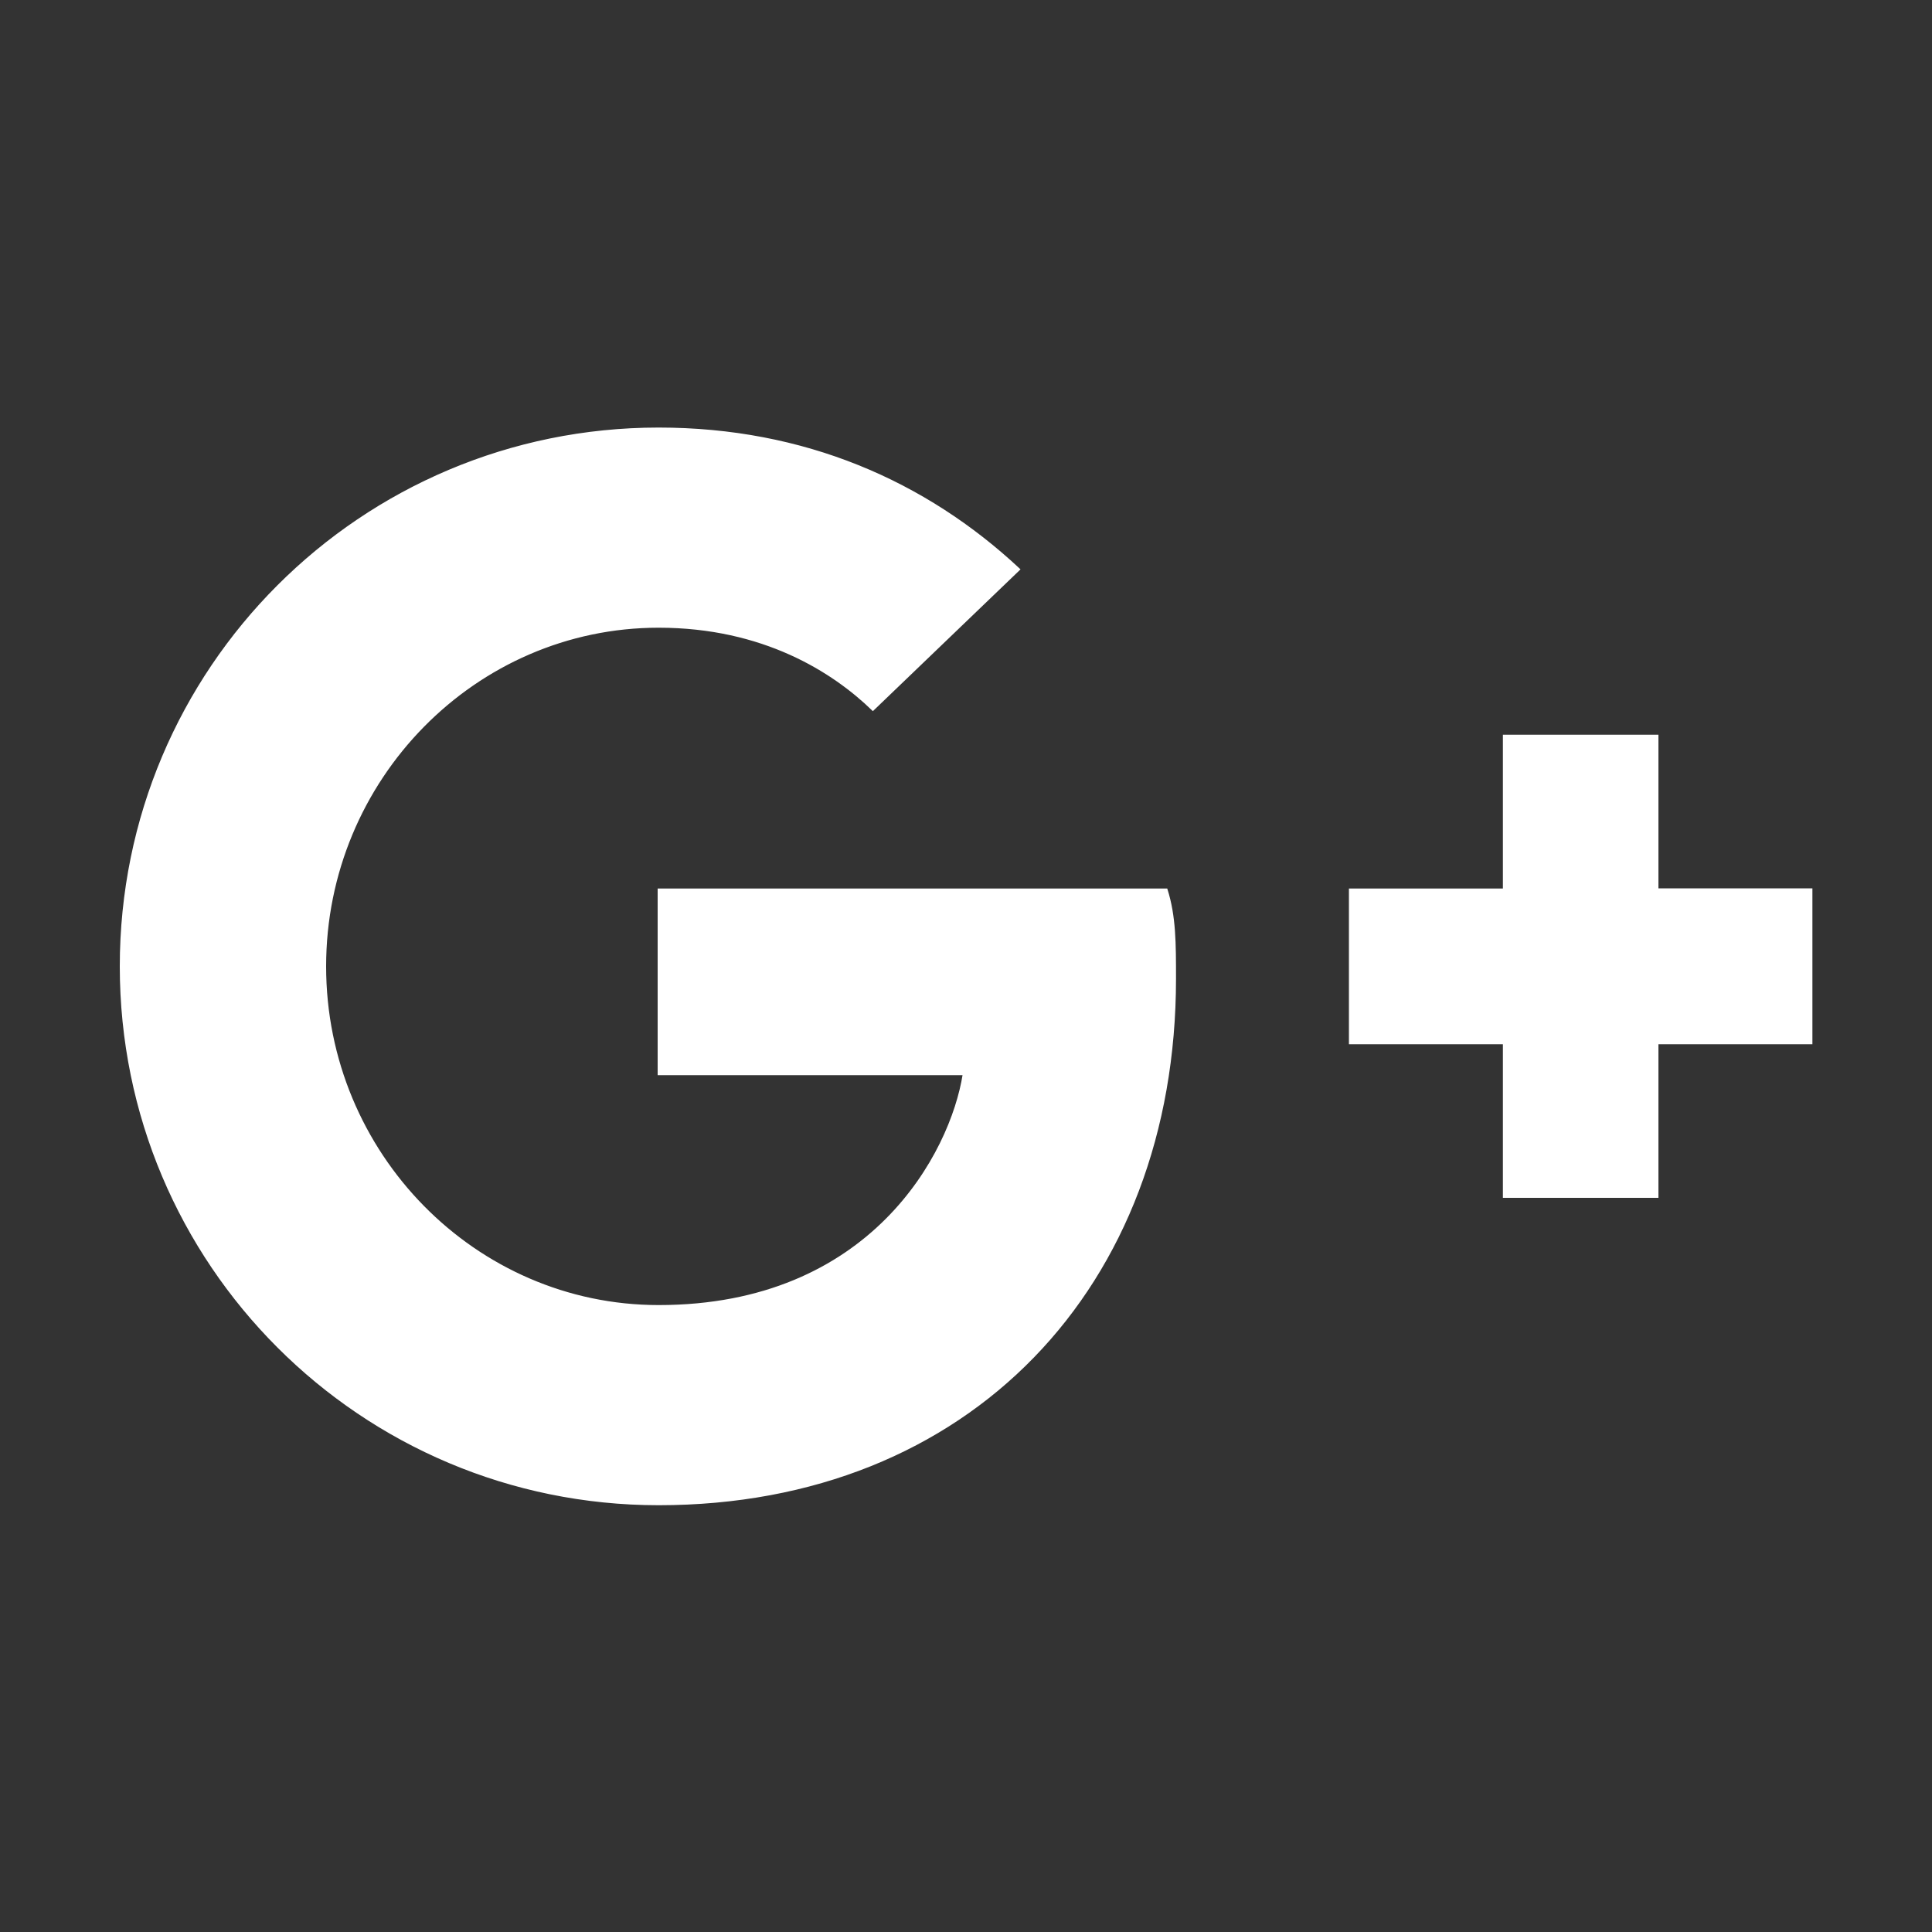 <svg xmlns="http://www.w3.org/2000/svg" height="1000" width="1000"><rect width="100%" height="100%" fill="#333333" stroke="none"/><path fill="#fff" stroke="#fff" d="M340.9 221.8C187 221.8 62.5 346.2 62.5 500.2S187 778.6 340.9 778.6c160.7 0 267.3-112.9 267.3-272 0-18.3 0-32.3-4.4-46.2H340.9V556h157.9c-6.4 40.8-47.8 120-157.9 120-95 0-172.6-78.9-172.6-175.8s77.6-175.8 172.6-175.8c54.2 0 90.4 23.1 110.9 43l75.7-72.7c-48.6-45.4-111.4-72.9-186.6-72.9zm437.5 159.1v79.5h-79.7V540h79.7v79.5h79.5V540h79.7v-79.7h-79.7v-79.5h-79.5z"/></svg>